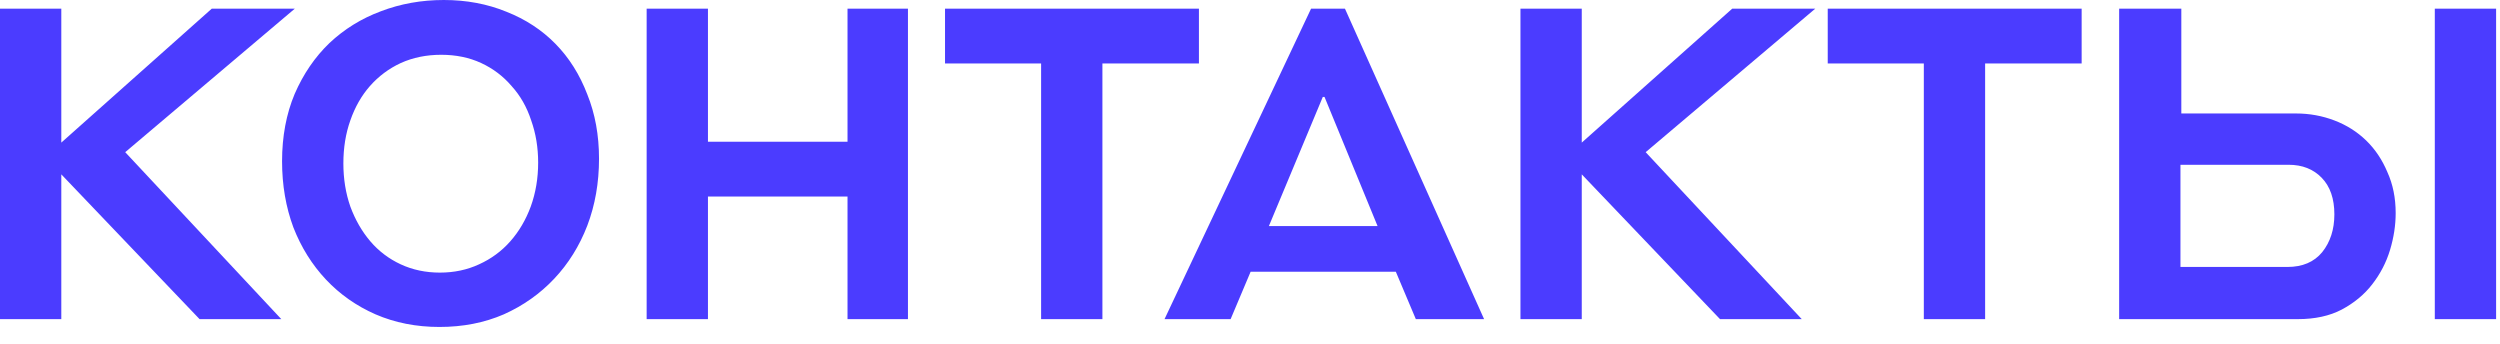 <?xml version="1.0" encoding="UTF-8"?> <svg xmlns="http://www.w3.org/2000/svg" width="138" height="19" viewBox="0 0 138 19" fill="none"><path d="M11.016 17.616L3.384 9.624V17.616H-0V0.48H3.384V7.872L11.688 0.48H16.272L6.912 8.4L15.528 17.616H11.016ZM24.258 18.048C22.978 18.048 21.802 17.816 20.73 17.352C19.674 16.888 18.762 16.248 17.994 15.432C17.226 14.616 16.626 13.656 16.194 12.552C15.778 11.432 15.57 10.216 15.57 8.904C15.57 7.528 15.802 6.288 16.266 5.184C16.746 4.08 17.386 3.144 18.186 2.376C19.002 1.608 19.946 1.024 21.018 0.624C22.106 0.208 23.266 -3.38554e-05 24.498 -3.38554e-05C25.746 -3.38554e-05 26.898 0.216 27.954 0.648C29.01 1.064 29.914 1.656 30.666 2.424C31.418 3.192 32.002 4.12 32.418 5.208C32.85 6.28 33.066 7.464 33.066 8.76C33.066 10.088 32.85 11.32 32.418 12.456C31.986 13.576 31.378 14.552 30.594 15.384C29.81 16.216 28.882 16.872 27.81 17.352C26.738 17.816 25.554 18.048 24.258 18.048ZM24.282 15.048C25.066 15.048 25.786 14.896 26.442 14.592C27.114 14.288 27.69 13.864 28.17 13.32C28.65 12.776 29.026 12.136 29.298 11.4C29.57 10.648 29.706 9.84 29.706 8.976C29.706 8.144 29.578 7.368 29.322 6.648C29.082 5.912 28.722 5.28 28.242 4.752C27.778 4.208 27.218 3.784 26.562 3.48C25.906 3.176 25.17 3.024 24.354 3.024C23.538 3.024 22.794 3.176 22.122 3.48C21.466 3.784 20.898 4.208 20.418 4.752C19.954 5.28 19.594 5.912 19.338 6.648C19.082 7.368 18.954 8.16 18.954 9.024C18.954 9.872 19.082 10.664 19.338 11.4C19.61 12.136 19.978 12.776 20.442 13.32C20.906 13.864 21.466 14.288 22.122 14.592C22.778 14.896 23.498 15.048 24.282 15.048ZM46.783 17.616V10.848H39.079V17.616H35.695V0.48H39.079V7.824H46.783V0.48H50.119V17.616H46.783ZM57.469 17.616V3.504H52.165V0.48H66.181V3.504H60.853V17.616H57.469ZM77.05 15H69.034L67.93 17.616H64.282L72.37 0.48H74.242L81.922 17.616H78.154L77.05 15ZM73.114 5.352H73.018L70.042 12.48H76.042L73.114 5.352ZM94.945 17.616L87.313 9.624V17.616H83.929V0.48H87.313V7.872L95.617 0.48H100.201L90.841 8.4L99.457 17.616H94.945ZM106.195 17.616V3.504H100.891V0.48H114.907V3.504H109.579V17.616H106.195ZM134.401 17.616V0.48H137.785V17.616H134.401ZM120.409 0.48V6.264H126.745C127.481 6.264 128.185 6.392 128.857 6.648C129.529 6.904 130.113 7.272 130.609 7.752C131.105 8.232 131.497 8.816 131.785 9.504C132.089 10.176 132.241 10.928 132.241 11.76C132.241 12.432 132.137 13.112 131.929 13.8C131.721 14.488 131.393 15.12 130.945 15.696C130.513 16.256 129.953 16.72 129.265 17.088C128.593 17.44 127.785 17.616 126.841 17.616H116.977V0.48H120.409ZM126.265 14.736C127.097 14.736 127.737 14.464 128.185 13.92C128.633 13.36 128.857 12.664 128.857 11.832C128.857 10.968 128.625 10.296 128.161 9.816C127.697 9.336 127.089 9.096 126.337 9.096H120.361V14.736H126.265Z" fill="#4B3CFF"></path></svg> 
